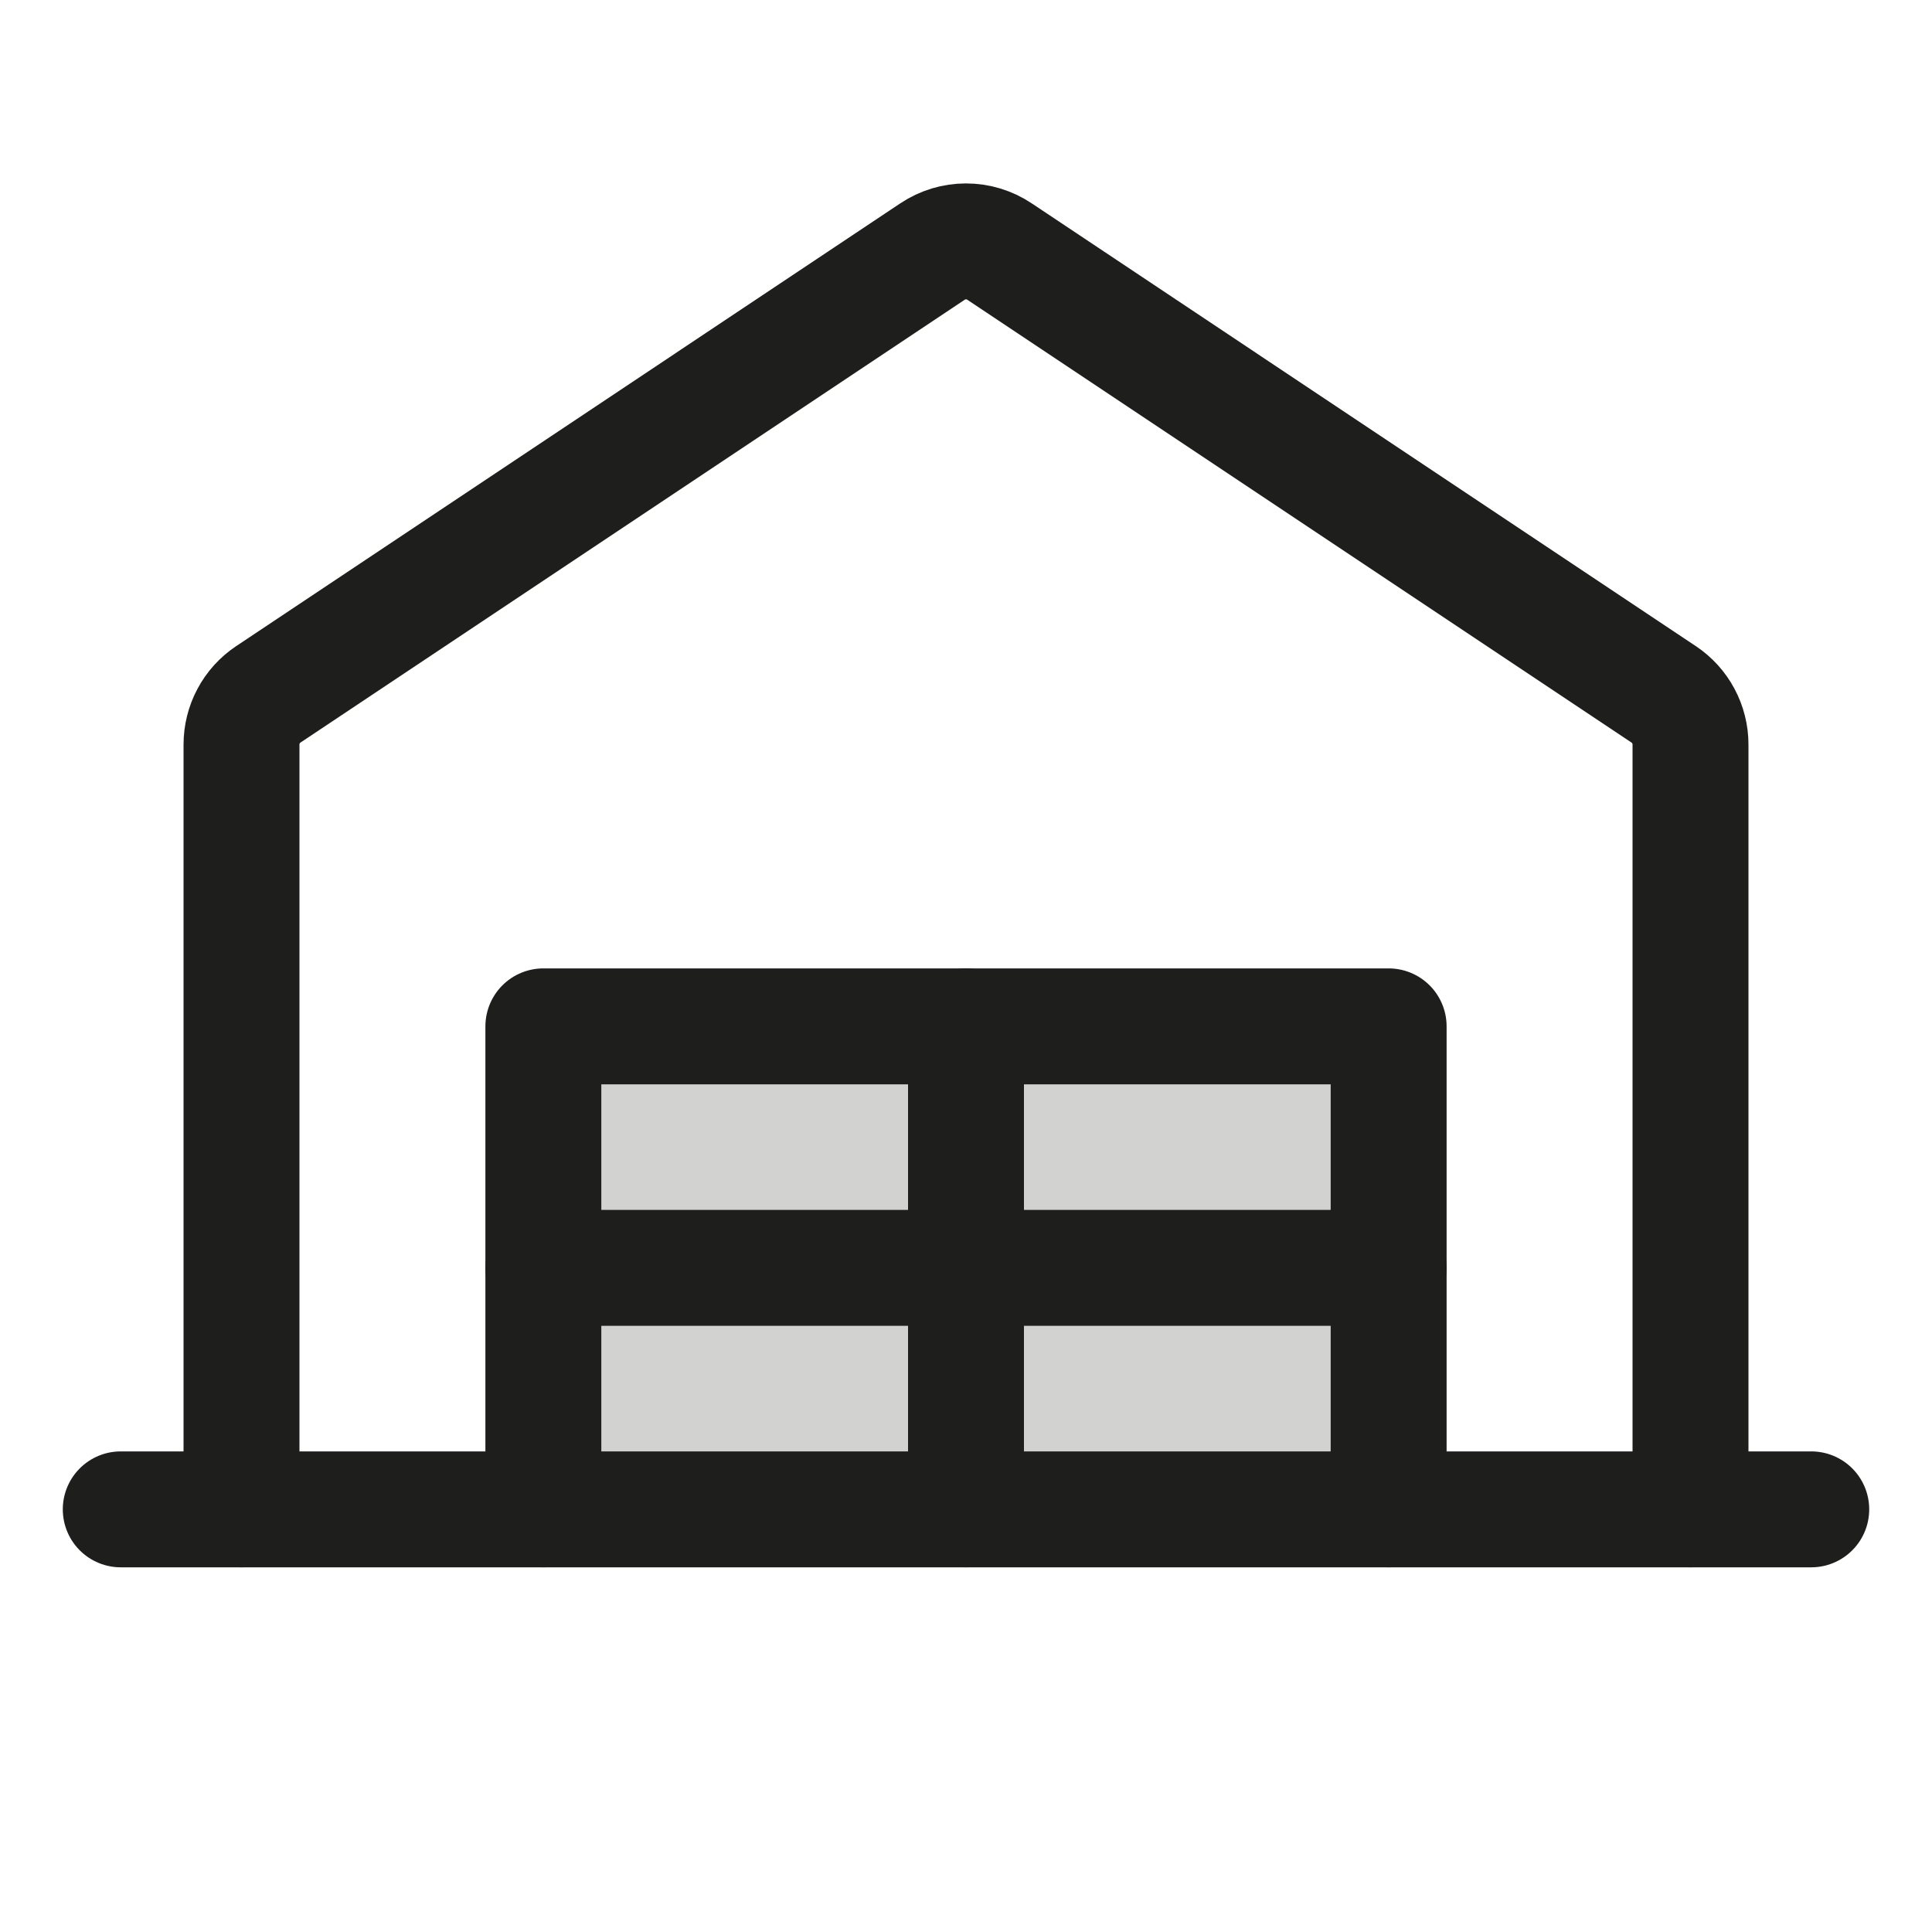 <svg width="50" height="50" viewBox="0 0 50 50" fill="none" xmlns="http://www.w3.org/2000/svg">
<path opacity="0.2" d="M35.938 26.562H14.062V39.062H35.938V26.562Z" fill="#1E1E1C"/>
<path d="M3.125 39.062H46.875" stroke="#1E1E1C" stroke-width="3" stroke-linecap="round" stroke-linejoin="round"/>
<path d="M43.75 39.062V19.271C43.751 19.014 43.687 18.76 43.566 18.533C43.445 18.305 43.269 18.112 43.055 17.969L25.867 6.51C25.61 6.338 25.309 6.247 25 6.247C24.691 6.247 24.39 6.338 24.133 6.51L6.945 17.969C6.731 18.112 6.555 18.305 6.434 18.533C6.313 18.76 6.25 19.014 6.25 19.271V39.062" stroke="#1E1E1C" stroke-width="3" stroke-linecap="round" stroke-linejoin="round"/>
<path d="M14.062 39.062V26.562H35.938V39.062" stroke="#1E1E1C" stroke-width="3" stroke-linecap="round" stroke-linejoin="round"/>
<path d="M25 26.562V39.062" stroke="#1E1E1C" stroke-width="3" stroke-linecap="round" stroke-linejoin="round"/>
<path d="M14.062 32.812H35.938" stroke="#1E1E1C" stroke-width="3" stroke-linecap="round" stroke-linejoin="round"/>
</svg>
